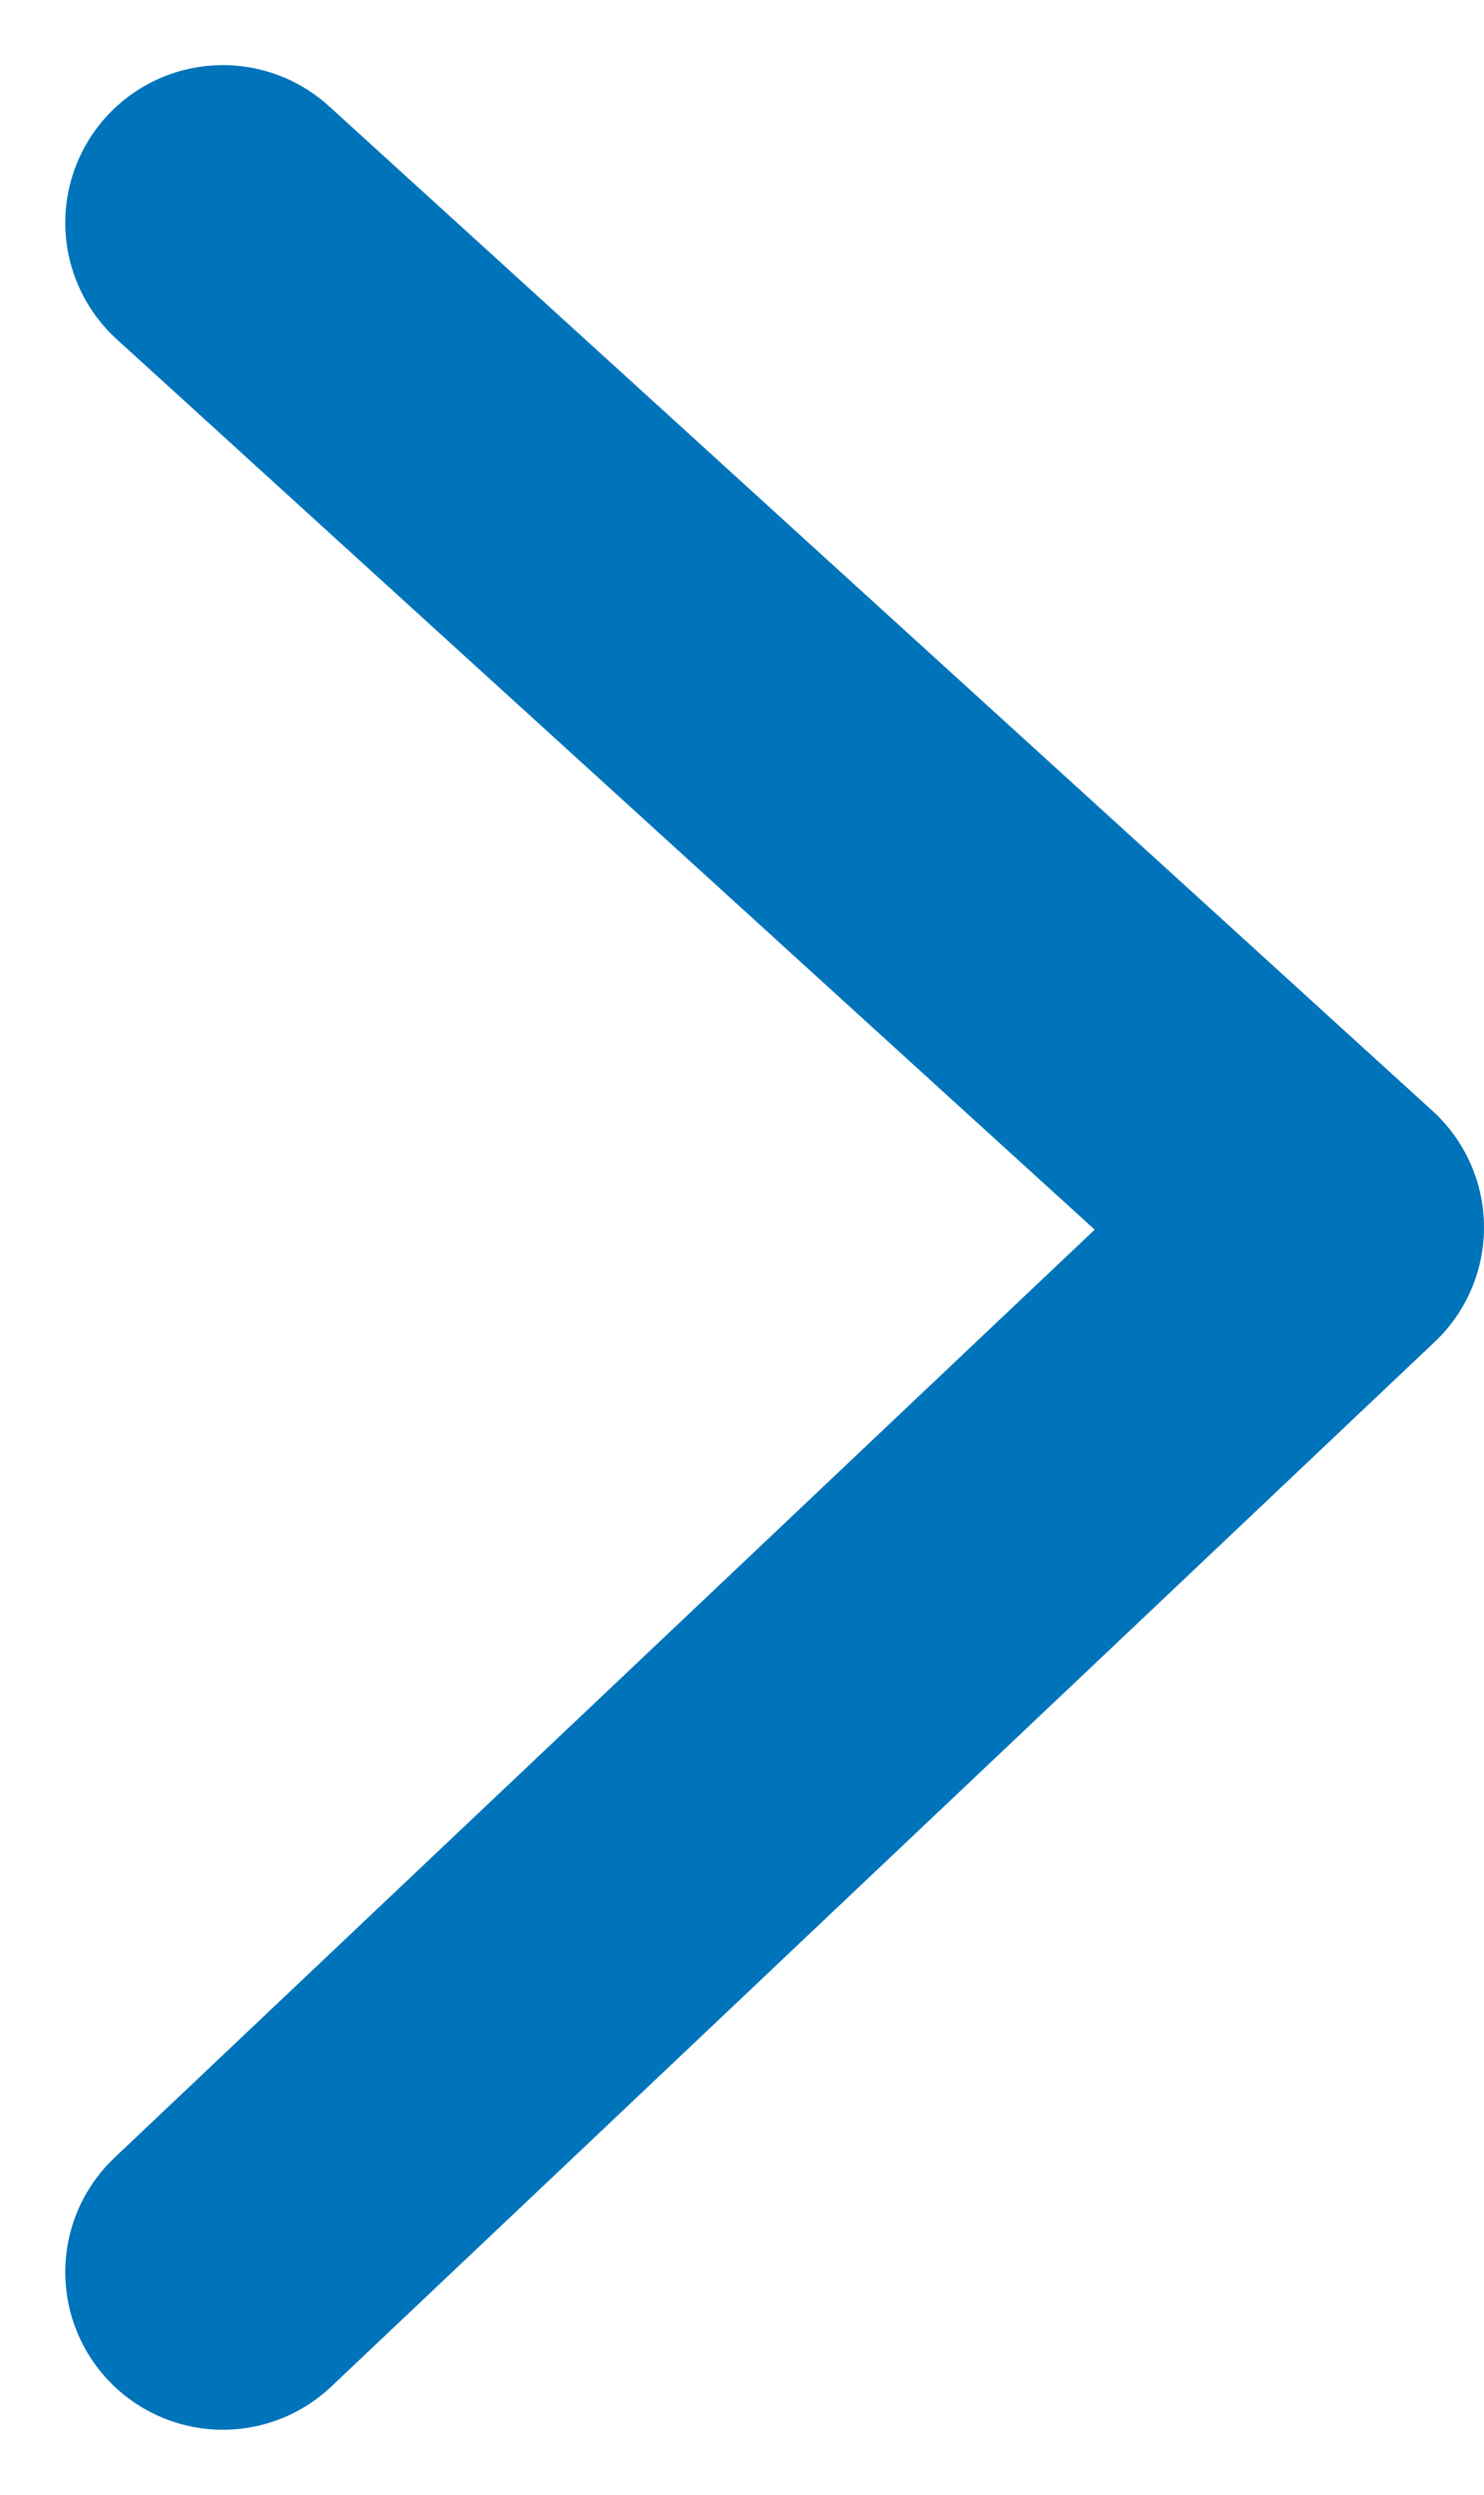 <svg xmlns="http://www.w3.org/2000/svg" width="9.414" height="15.826" viewBox="0 0 9.414 15.826">
  <path id="パス_54449" data-name="パス 54449" d="M0,0,7,6.373,0,13" transform="translate(1.414 1.413)" fill="none" stroke="#0074ba" stroke-linecap="round" stroke-linejoin="round" stroke-width="2"/>
</svg>
